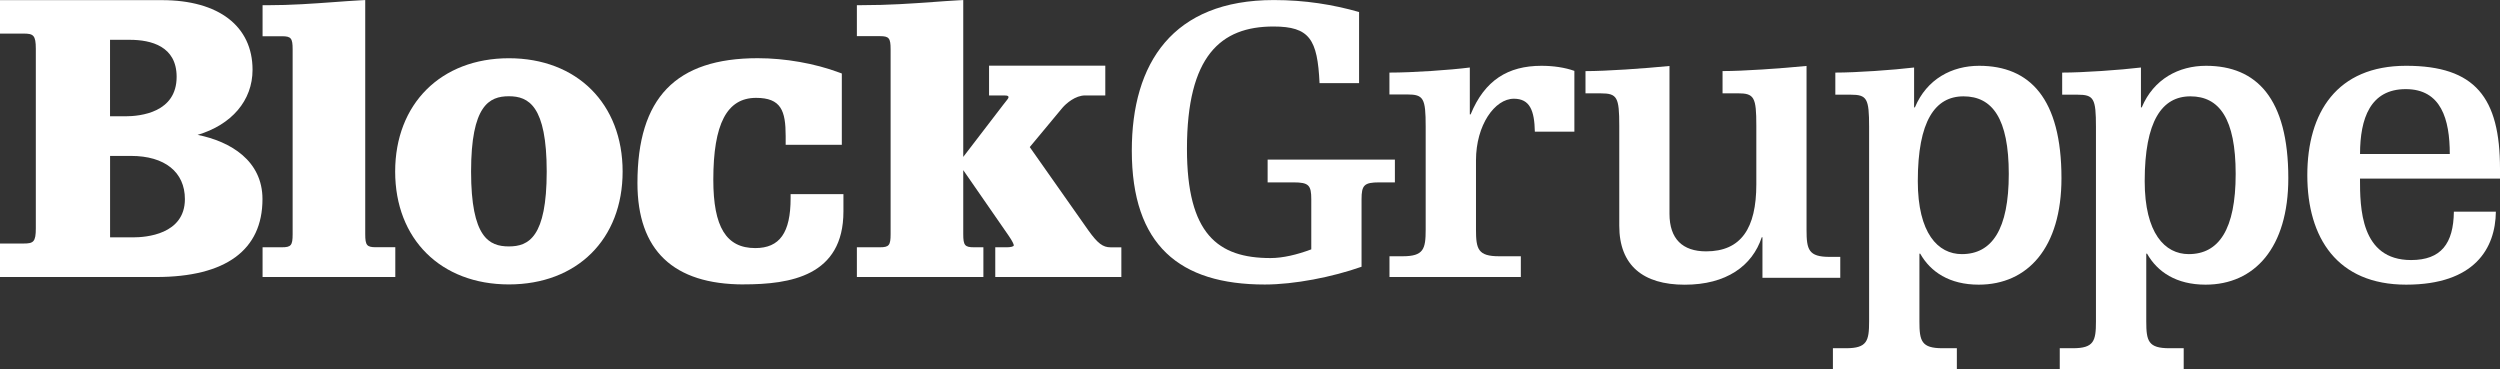 <?xml version="1.0" encoding="utf-8"?>
<svg xmlns="http://www.w3.org/2000/svg" id="Ebene_2" data-name="Ebene 2" viewBox="0 0 526.24 77.69">
  <rect x="0" y="0" width="526.24" height="77.69" fill="#333333" stroke="none"/>
  <defs>
    <style>
      .cls-1 {
        fill: #fff;
      }
    </style>
  </defs>
  <g id="Artwork_Logo" data-name="Artwork Logo">
    <g>
      <g>
        <path class="cls-1" d="M266.84,33.6h26.78v4.79h-3.29c-3.21,0-3.73.61-3.73,3.57v14.19c-6.15,2.17-14.13,3.74-20.37,3.74-17.94,0-27.99-8.27-27.99-28.2C238.24,13.33,246.81.01,268.14.01c6.59,0,12.48.96,17.94,2.52v14.97h-8.32c-.43-9.22-2.08-11.92-9.71-11.92-11.09,0-18.2,6.18-18.2,25.76,0,17.93,6.5,22.98,17.59,22.98,2.6,0,5.55-.7,8.58-1.83v-10.53c0-2.96-.52-3.57-3.73-3.57h-5.46v-4.79Z"/>
        <path class="cls-1" d="M292.49,15.28c4.94,0,12.65-.53,16.9-1.07v9.87h.17c2.95-7.2,7.88-10.23,14.91-10.23,2.51,0,4.94.36,6.93,1.07v12.8h-8.32c-.09-4.45-1.04-6.94-4.42-6.94-3.99,0-7.97,5.51-7.97,12.98v14.58c0,4.09.43,5.6,4.85,5.6h4.59v4.36h-27.65v-4.36h2.77c4.42,0,4.85-1.51,4.85-5.6v-21.7c0-5.96-.43-6.76-3.9-6.76h-3.73v-4.62Z"/>
        <path class="cls-1" d="M371.01,49.95h-.17c-1.99,6.02-7.45,9.98-16.21,9.98s-13.78-4.05-13.78-12.41v-21.04c0-6.02-.43-6.83-3.9-6.83h-3.21v-4.68c4.42,0,12.13-.54,17.68-1.08v31.11c0,5.31,2.77,7.91,7.71,7.91,7.37,0,10.57-4.86,10.57-14.12v-12.32c0-6.02-.43-6.83-3.9-6.83h-3.21v-4.68c4.42,0,12.13-.54,17.68-1.08v34.53c0,4.14.43,5.66,4.85,5.66h2.25v4.41h-16.38v-8.54Z"/>
        <path class="cls-1" d="M386.35,15.28c4.42,0,12.13-.54,16.56-1.07v8.39h.17c2.51-5.98,7.8-8.75,13.52-8.75,10.66,0,17.33,6.87,17.33,23.66,0,14.64-7.11,22.41-17.42,22.41-6.15,0-10.14-2.68-12.31-6.52h-.17v14.28c0,4.11.43,5.62,4.85,5.62h3.03v4.38h-26.09v-4.38h2.77c4.42,0,4.85-1.52,4.85-5.62V26.71c0-5.98-.43-6.78-3.9-6.78h-3.21v-4.64ZM413.31,20.28c-5.98,0-9.62,5.18-9.62,17.85,0,10.98,4.25,15.36,9.27,15.36,6.33,0,9.88-5.18,9.88-16.87s-3.47-16.34-9.53-16.34Z"/>
        <path class="cls-1" d="M434.11,15.28c4.42,0,12.13-.54,16.55-1.07v8.39h.17c2.51-5.98,7.8-8.75,13.52-8.75,10.66,0,17.33,6.87,17.33,23.66,0,14.64-7.11,22.41-17.42,22.41-6.15,0-10.14-2.68-12.31-6.52h-.17v14.28c0,4.11.43,5.62,4.85,5.62h3.03v4.38h-26.09v-4.38h2.77c4.42,0,4.85-1.52,4.85-5.62V26.71c0-5.98-.43-6.78-3.9-6.78h-3.21v-4.64ZM461.07,20.28c-5.98,0-9.62,5.18-9.62,17.85,0,10.98,4.25,15.36,9.27,15.36,6.33,0,9.88-5.18,9.88-16.87s-3.47-16.34-9.53-16.34Z"/>
        <path class="cls-1" d="M496.77,37.6c0,6.07.09,17.14,10.75,17.14,6.33,0,8.93-3.48,9.01-10.18h8.84c-.09,7.68-4.42,15.36-18.89,15.36s-20.8-9.82-20.8-23.04,6.24-23.03,20.8-23.03,19.76,6.7,19.76,21.69v2.05h-29.47ZM515.67,32.42c0-7.32-1.82-13.66-9.27-13.66s-9.62,6.16-9.62,13.66h18.89Z"/>
      </g>
      <g>
        <path class="cls-1" d="M236.05,58.31h-26.55v-6.26h2.44c.67,0,1.46-.11,1.46-.42,0-.17-.25-.83-1.14-2.1l-9.5-13.72v13.48c0,2.35.34,2.76,2.24,2.76h2v6.26h-26.63v-6.26h4.86c1.9,0,2.24-.41,2.24-2.76V10.37c0-2.35-.34-2.76-2.24-2.76h-4.86V1.09h.88c5.83,0,10.59-.34,15.18-.67,1.84-.13,3.62-.27,5.4-.36l.93-.05v33.02l8.48-11.06c.13-.17.27-.35.41-.52.22-.27.59-.73.63-.9,0-.3,0-.46-.95-.46h-3.14v-6.27h24.47v6.27h-4.26c-2.02,0-3.96,1.65-4.79,2.63l-6.85,8.24,12.36,17.57c1.94,2.7,3.03,3.53,4.65,3.53h2.27v6.26h0Z"/>
        <path class="cls-1" d="M156.56,59.87c-14.84,0-22.38-7.18-22.38-21.34,0-17.92,8.05-26.28,25.33-26.28,5.76,0,12.01,1.1,17.12,3.01l.57.21v15.01h-11.82v-1.83c0-5.34-.96-8.05-6.23-8.05-6.14,0-9,5.48-9,17.24,0,9.95,2.72,14.38,8.83,14.38,5.14,0,7.44-3.23,7.44-10.48v-.88h11.12v3.65c0,13.61-11.22,15.35-20.99,15.35h0Z"/>
        <path class="cls-1" d="M107.12,59.87c-14.32,0-23.94-9.54-23.94-23.76s9.62-23.85,23.94-23.85,23.94,9.58,23.94,23.85-9.62,23.76-23.94,23.76h0ZM107.12,20.26c-4.14,0-7.96,1.92-7.96,15.85s3.82,15.76,7.96,15.76,7.96-1.91,7.96-15.76-3.82-15.85-7.96-15.85h0Z"/>
        <path class="cls-1" d="M83.21,58.31h-27.94v-6.26h4.09c1.91,0,2.24-.41,2.24-2.76V10.39c0-2.35-.33-2.76-2.24-2.76h-4.09V1.1h.88c5.17,0,9.74-.34,14.16-.66,1.91-.14,3.78-.28,5.64-.38l.93-.05v49.27c0,2.35.34,2.76,2.24,2.76h4.09v6.26h0Z"/>
        <path class="cls-1" d="M32.87,58.31H0v-7.05h4.95c2.07,0,2.59-.31,2.59-3.19V10.27c0-2.88-.53-3.2-2.59-3.2H0V.03h34.08c11.95,0,19.08,5.48,19.08,14.66,0,6.49-4.42,11.58-11.57,13.7,7,1.4,13.66,5.47,13.66,13.52,0,10.73-7.74,16.4-22.38,16.4h0ZM23.17,49.96h4.93c2.54,0,10.82-.58,10.82-8.05,0-5.69-4.24-9.09-11.34-9.09h-4.41v17.14h0ZM23.17,24.48h3.19c3.26,0,10.82-.81,10.82-8.31,0-6.44-5.37-7.79-9.87-7.79h-4.15v16.1h0Z"/>
      </g>
    </g>
  </g>
</svg>
